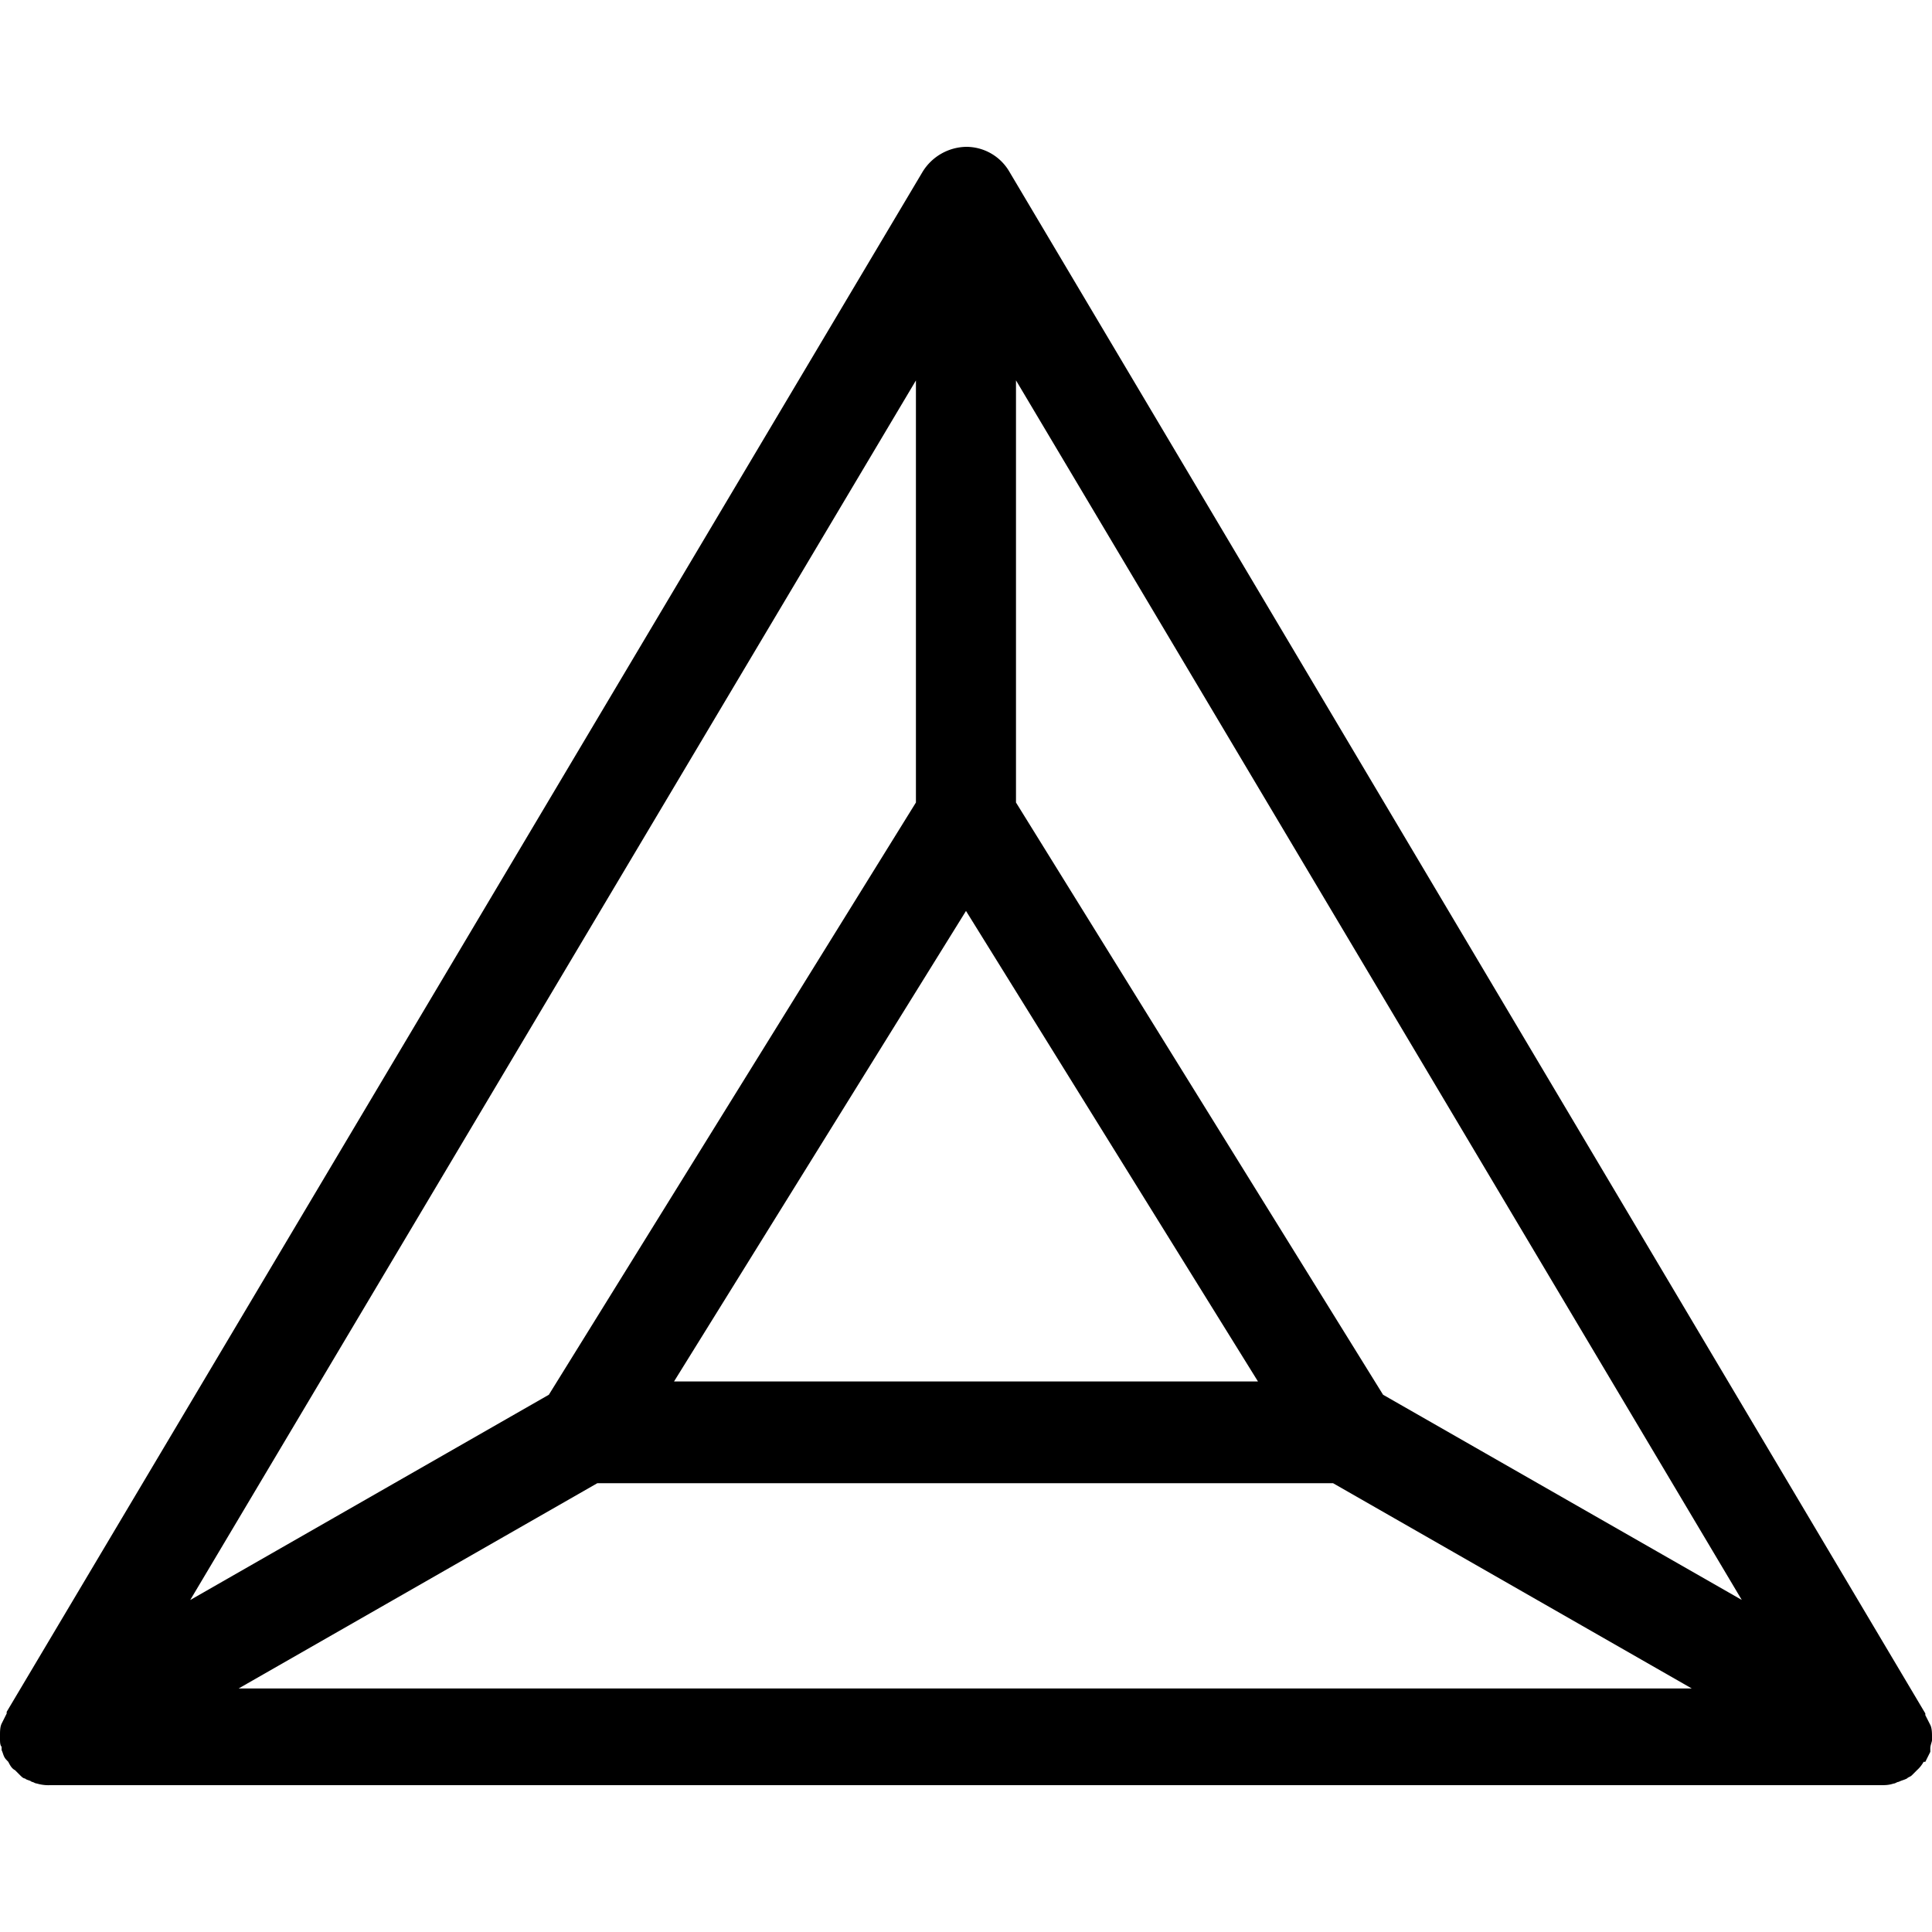 <svg xmlns="http://www.w3.org/2000/svg" viewBox="0 0 24 24"><path d="m23.917 21.886.062-.124v-.042c0-.041.021-.083.021-.103v-.042c0-.041 0-.103-.02-.145l-.063-.124v-.021L12.54 2.135a.62.62 0 0 0-.54-.311.65.65 0 0 0-.539.31L.083 21.265v.021l-.062.124C0 21.451 0 21.513 0 21.554v.042c0 .041 0 .083.02.103v.042c.021.041.021.083.063.124l.02.021c.021.041.042.083.084.104l.062.062c.02.02.041.041.062.041.02.021.062.021.083.042.02 0 .041.02.062.02a.5.5 0 0 0 .166.021h22.736c.062 0 .103 0 .165-.02.021 0 .042-.021.063-.021.041-.021.062-.021.103-.042.02-.02.042-.02.062-.041l.062-.062a.4.4 0 0 0 .083-.104zM12 11.316l3.627 5.845H8.373zm-.622-1.347-4.56 7.357-4.455 2.55 9.015-15.15zM7.42 18.425h9.14l4.456 2.55H2.964zm9.761-1.099-4.56-7.357V4.725l9.016 15.15z"/></svg>